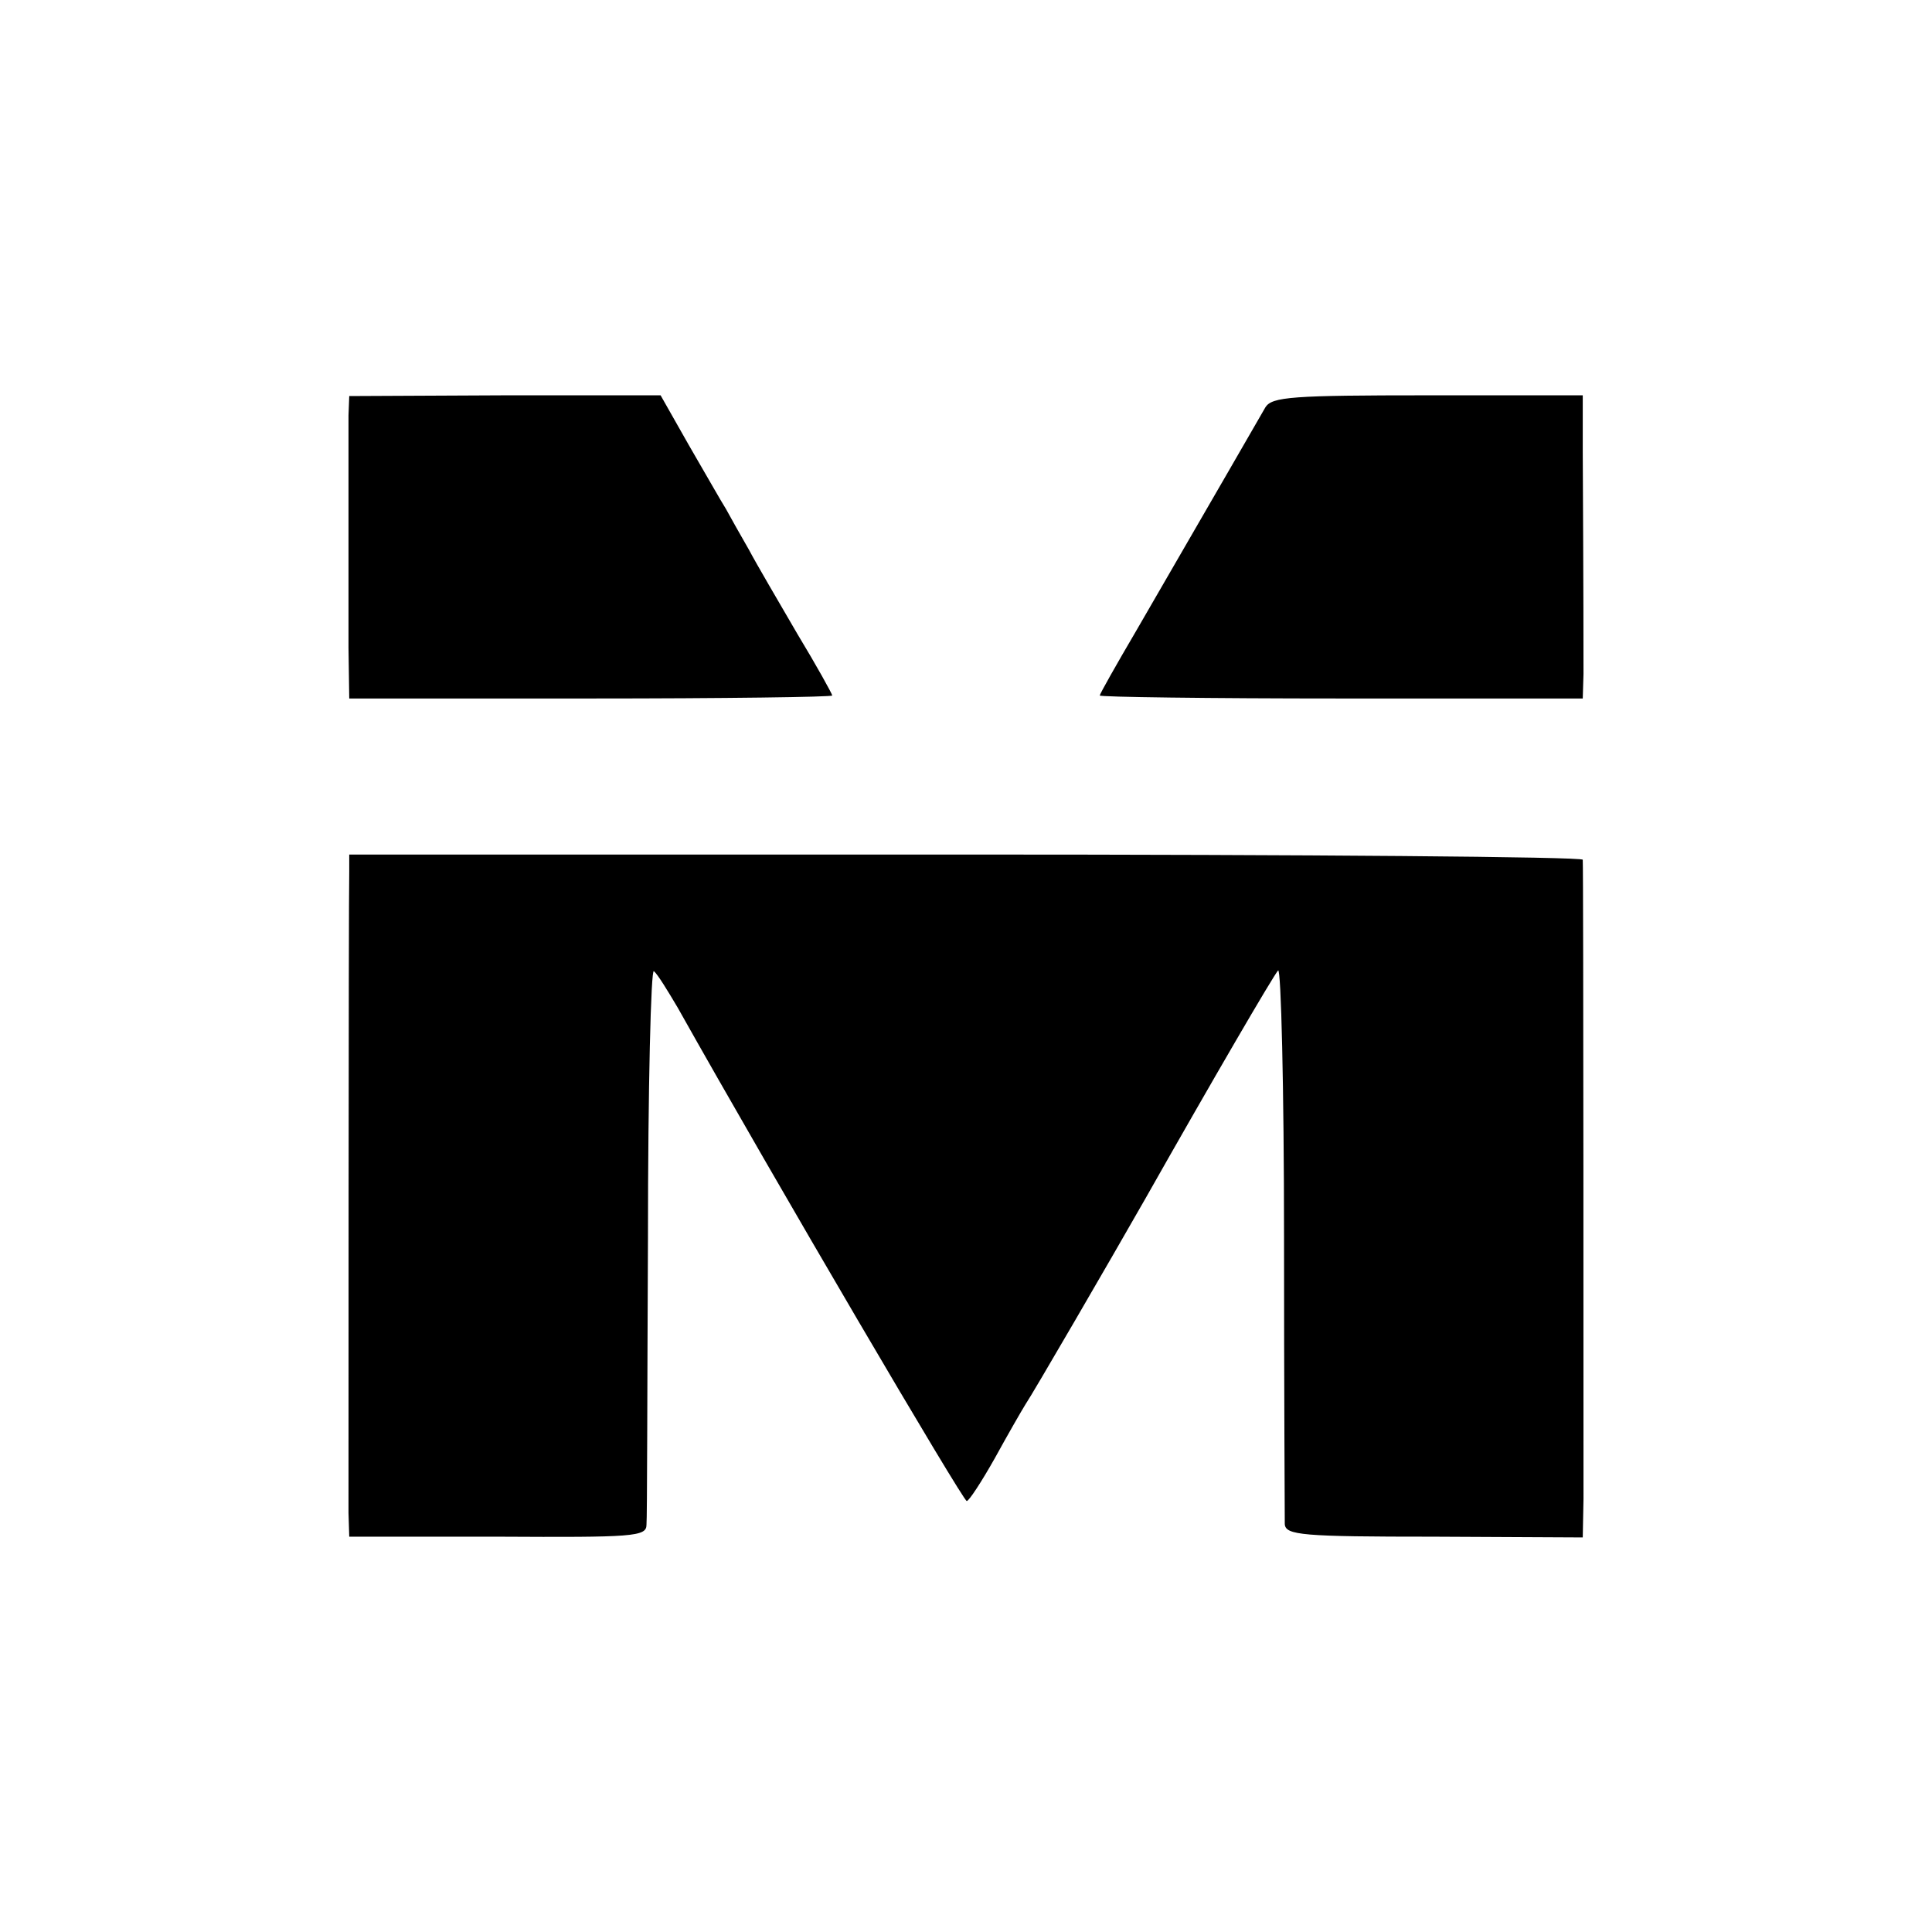 <?xml version="1.0" standalone="no"?>
<!DOCTYPE svg PUBLIC "-//W3C//DTD SVG 20010904//EN"
 "http://www.w3.org/TR/2001/REC-SVG-20010904/DTD/svg10.dtd">
<svg version="1.0" xmlns="http://www.w3.org/2000/svg"
 width="260pt" height="260pt" viewBox="0 0 260 260"
 preserveAspectRatio="xMidYMid meet">
<g transform="translate(0,260) scale(0.1,-0.1)"
fill="#000000" stroke="none">
<path d="M469 2041 c0 -35 0 -231 0 -313 l1 -68 325 0 c179 0 325 2 325 4 0 2
-21 40 -47 83 -25 43 -55 94 -65 113 -11 19 -25 44 -31 55 -7 11 -29 50 -50
86 l-38 67 -209 0 -210 -1 -1 -26z"/>
<path d="M1703 2052 c-9 -16 -63 -109 -174 -301 -27 -46 -49 -85 -49 -87 0 -2
146 -4 325 -4 l325 0 1 33 c0 30 0 110 -1 299 l0 76 -208 0 c-183 0 -210 -2
-219 -16z"/>
<path d="M470 1428 c-1 -41 -1 -832 -1 -864 l1 -32 200 0 c182 -1 200 0 200
16 1 9 1 183 2 385 0 203 4 365 8 360 5 -4 19 -27 32 -49 132 -235 384 -664
389 -664 3 0 20 26 38 58 17 31 36 64 41 72 9 13 113 192 162 278 90 159 171
298 178 306 4 4 8 -158 8 -360 0 -203 1 -376 1 -385 1 -15 23 -17 201 -17
l200 -1 1 52 c0 60 0 848 -1 860 0 4 -373 7 -830 7 l-830 0 0 -22z"/>
</g>
</svg>
